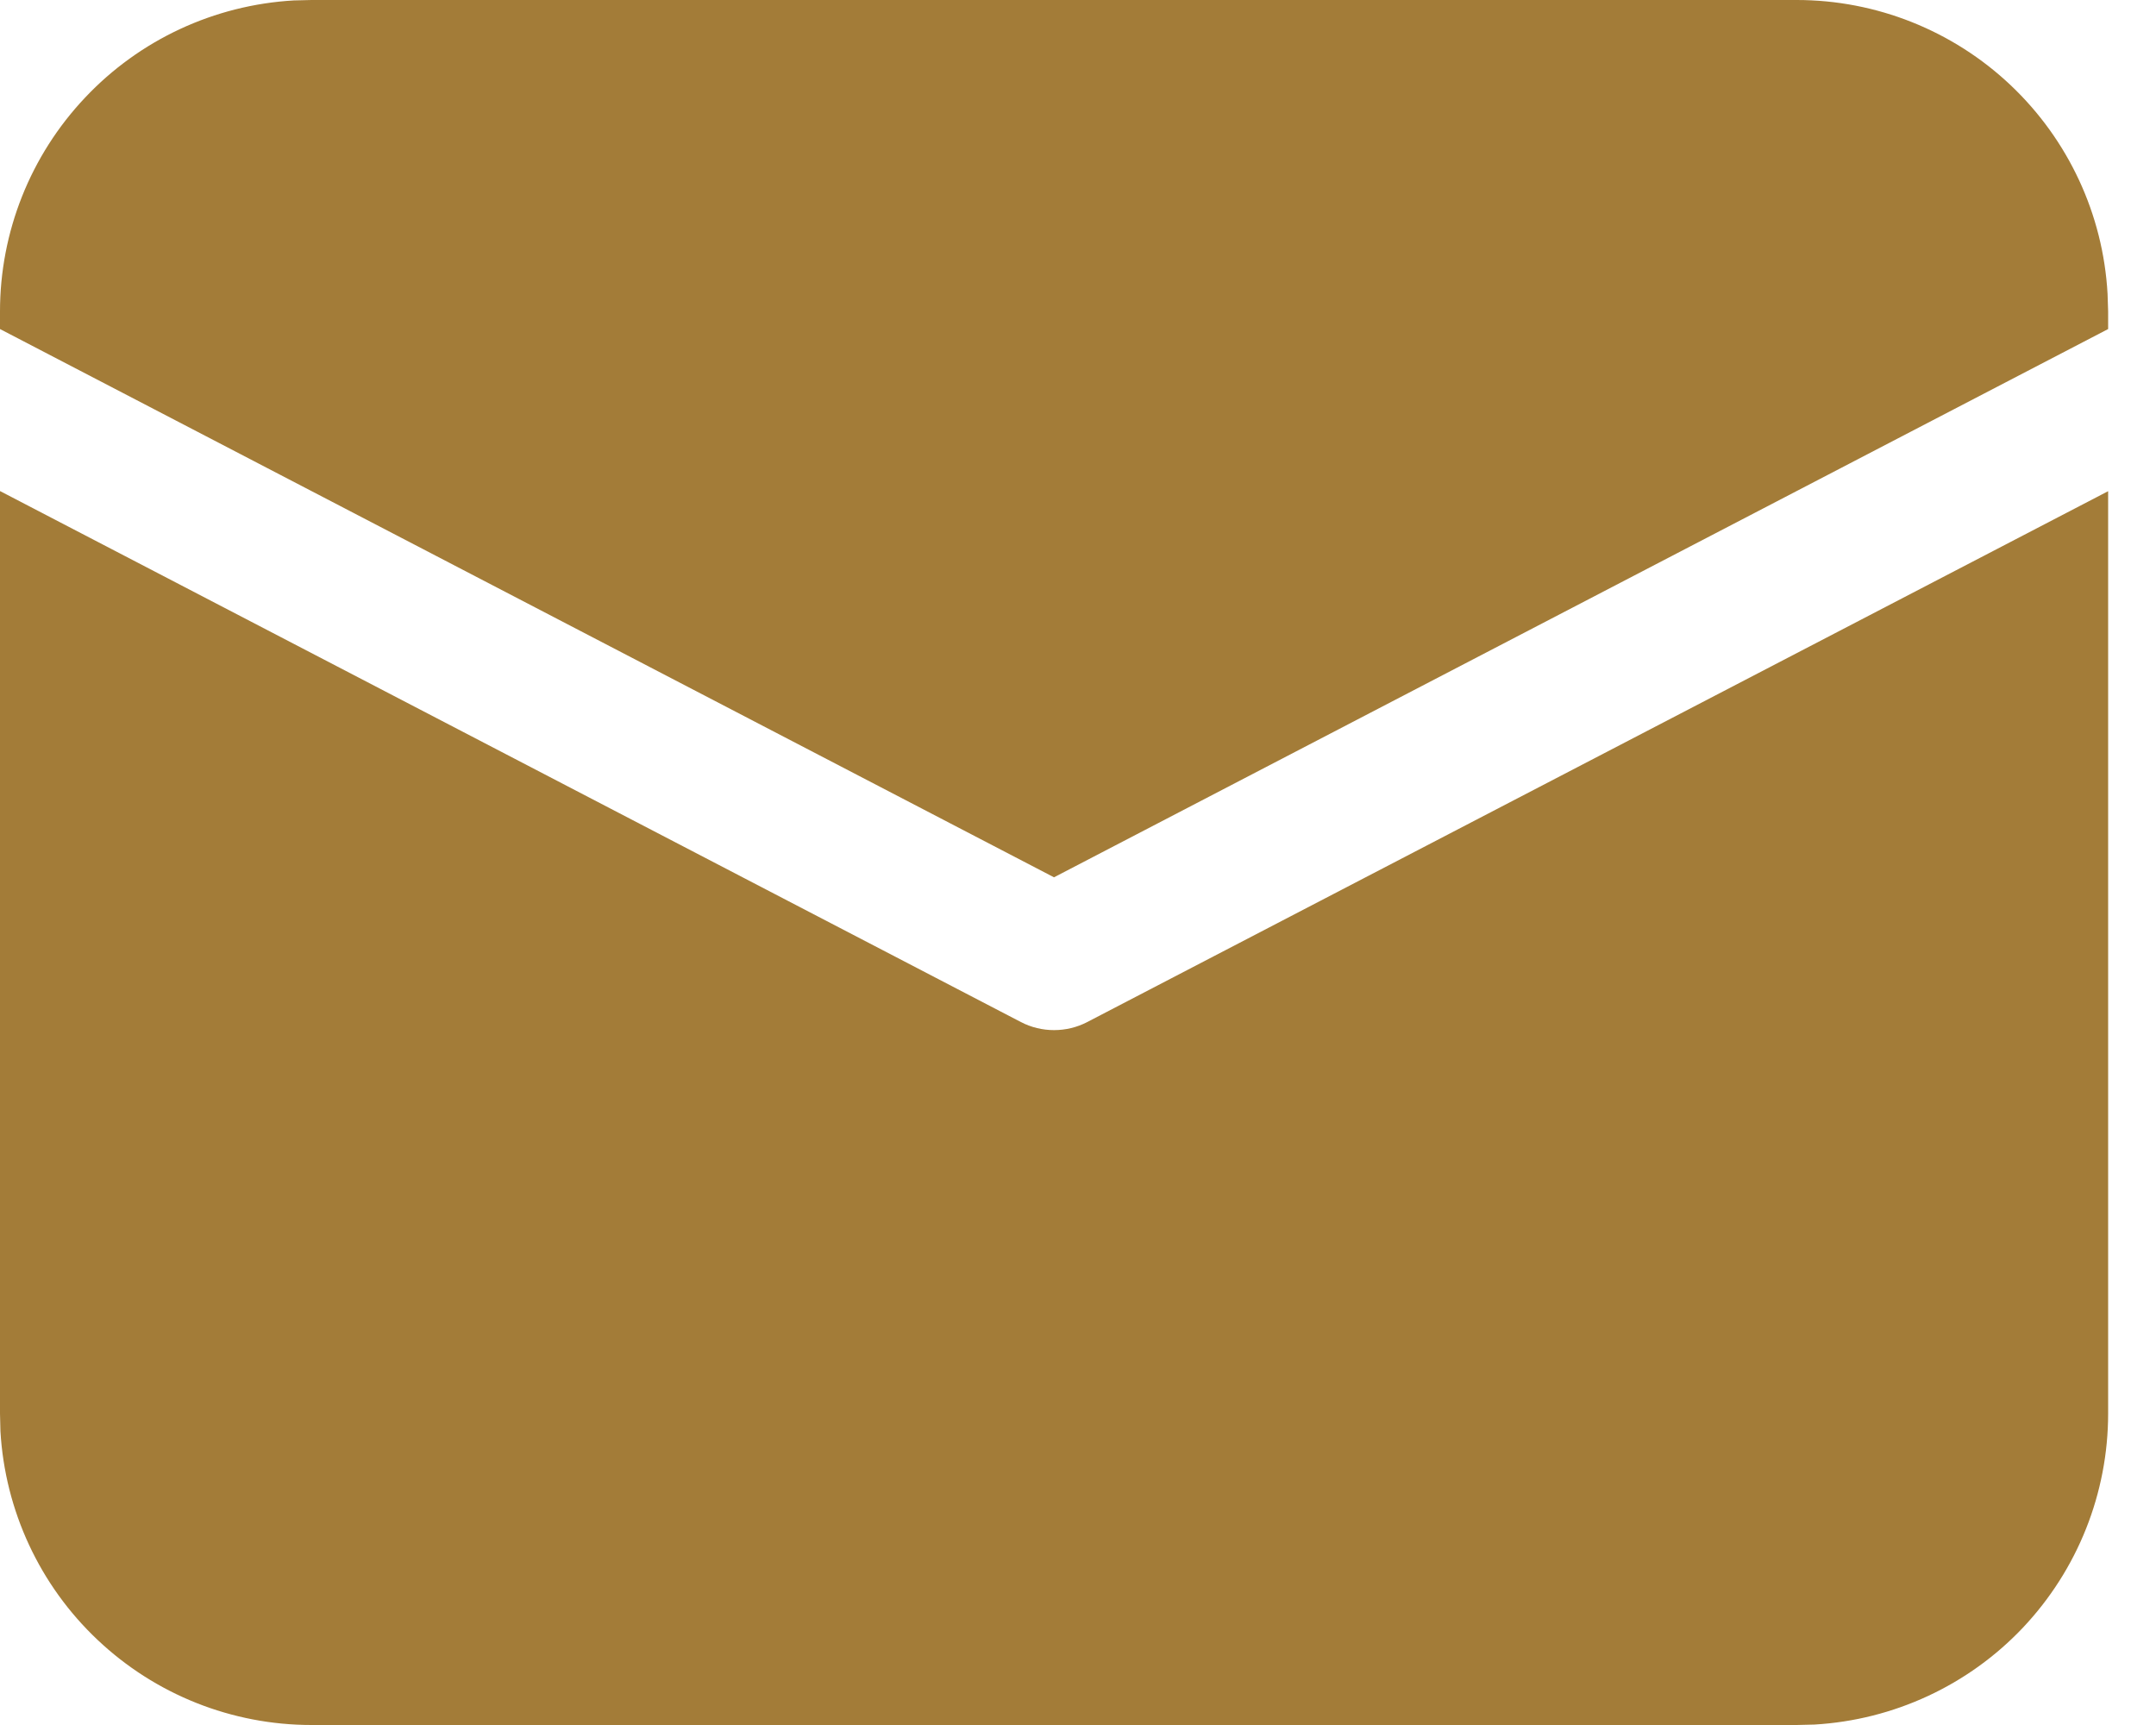 <?xml version="1.0" encoding="UTF-8"?> <svg xmlns="http://www.w3.org/2000/svg" width="15" height="12" viewBox="0 0 15 12" fill="none"> <path d="M4.65012e-09 3.416L7.103 7.11C7.174 7.147 7.253 7.166 7.333 7.166C7.414 7.166 7.493 7.147 7.564 7.11L14.667 3.417V9.833C14.667 10.387 14.455 10.919 14.075 11.322C13.695 11.724 13.175 11.965 12.623 11.997L12.5 12H2.167C1.613 12 1.081 11.788 0.679 11.408C0.276 11.028 0.035 10.508 0.003 9.956L4.65012e-09 9.833V3.416ZM2.167 4.65013e-09H12.5C13.053 -3.62312e-05 13.586 0.212 13.988 0.592C14.39 0.972 14.632 1.491 14.663 2.044L14.667 2.167V2.289L7.333 6.103L4.65012e-09 2.289V2.167C-3.62312e-05 1.613 0.212 1.081 0.592 0.679C0.972 0.276 1.491 0.035 2.044 0.003L2.167 4.65013e-09H12.5H2.167Z" fill="#A37C38"></path> </svg> 